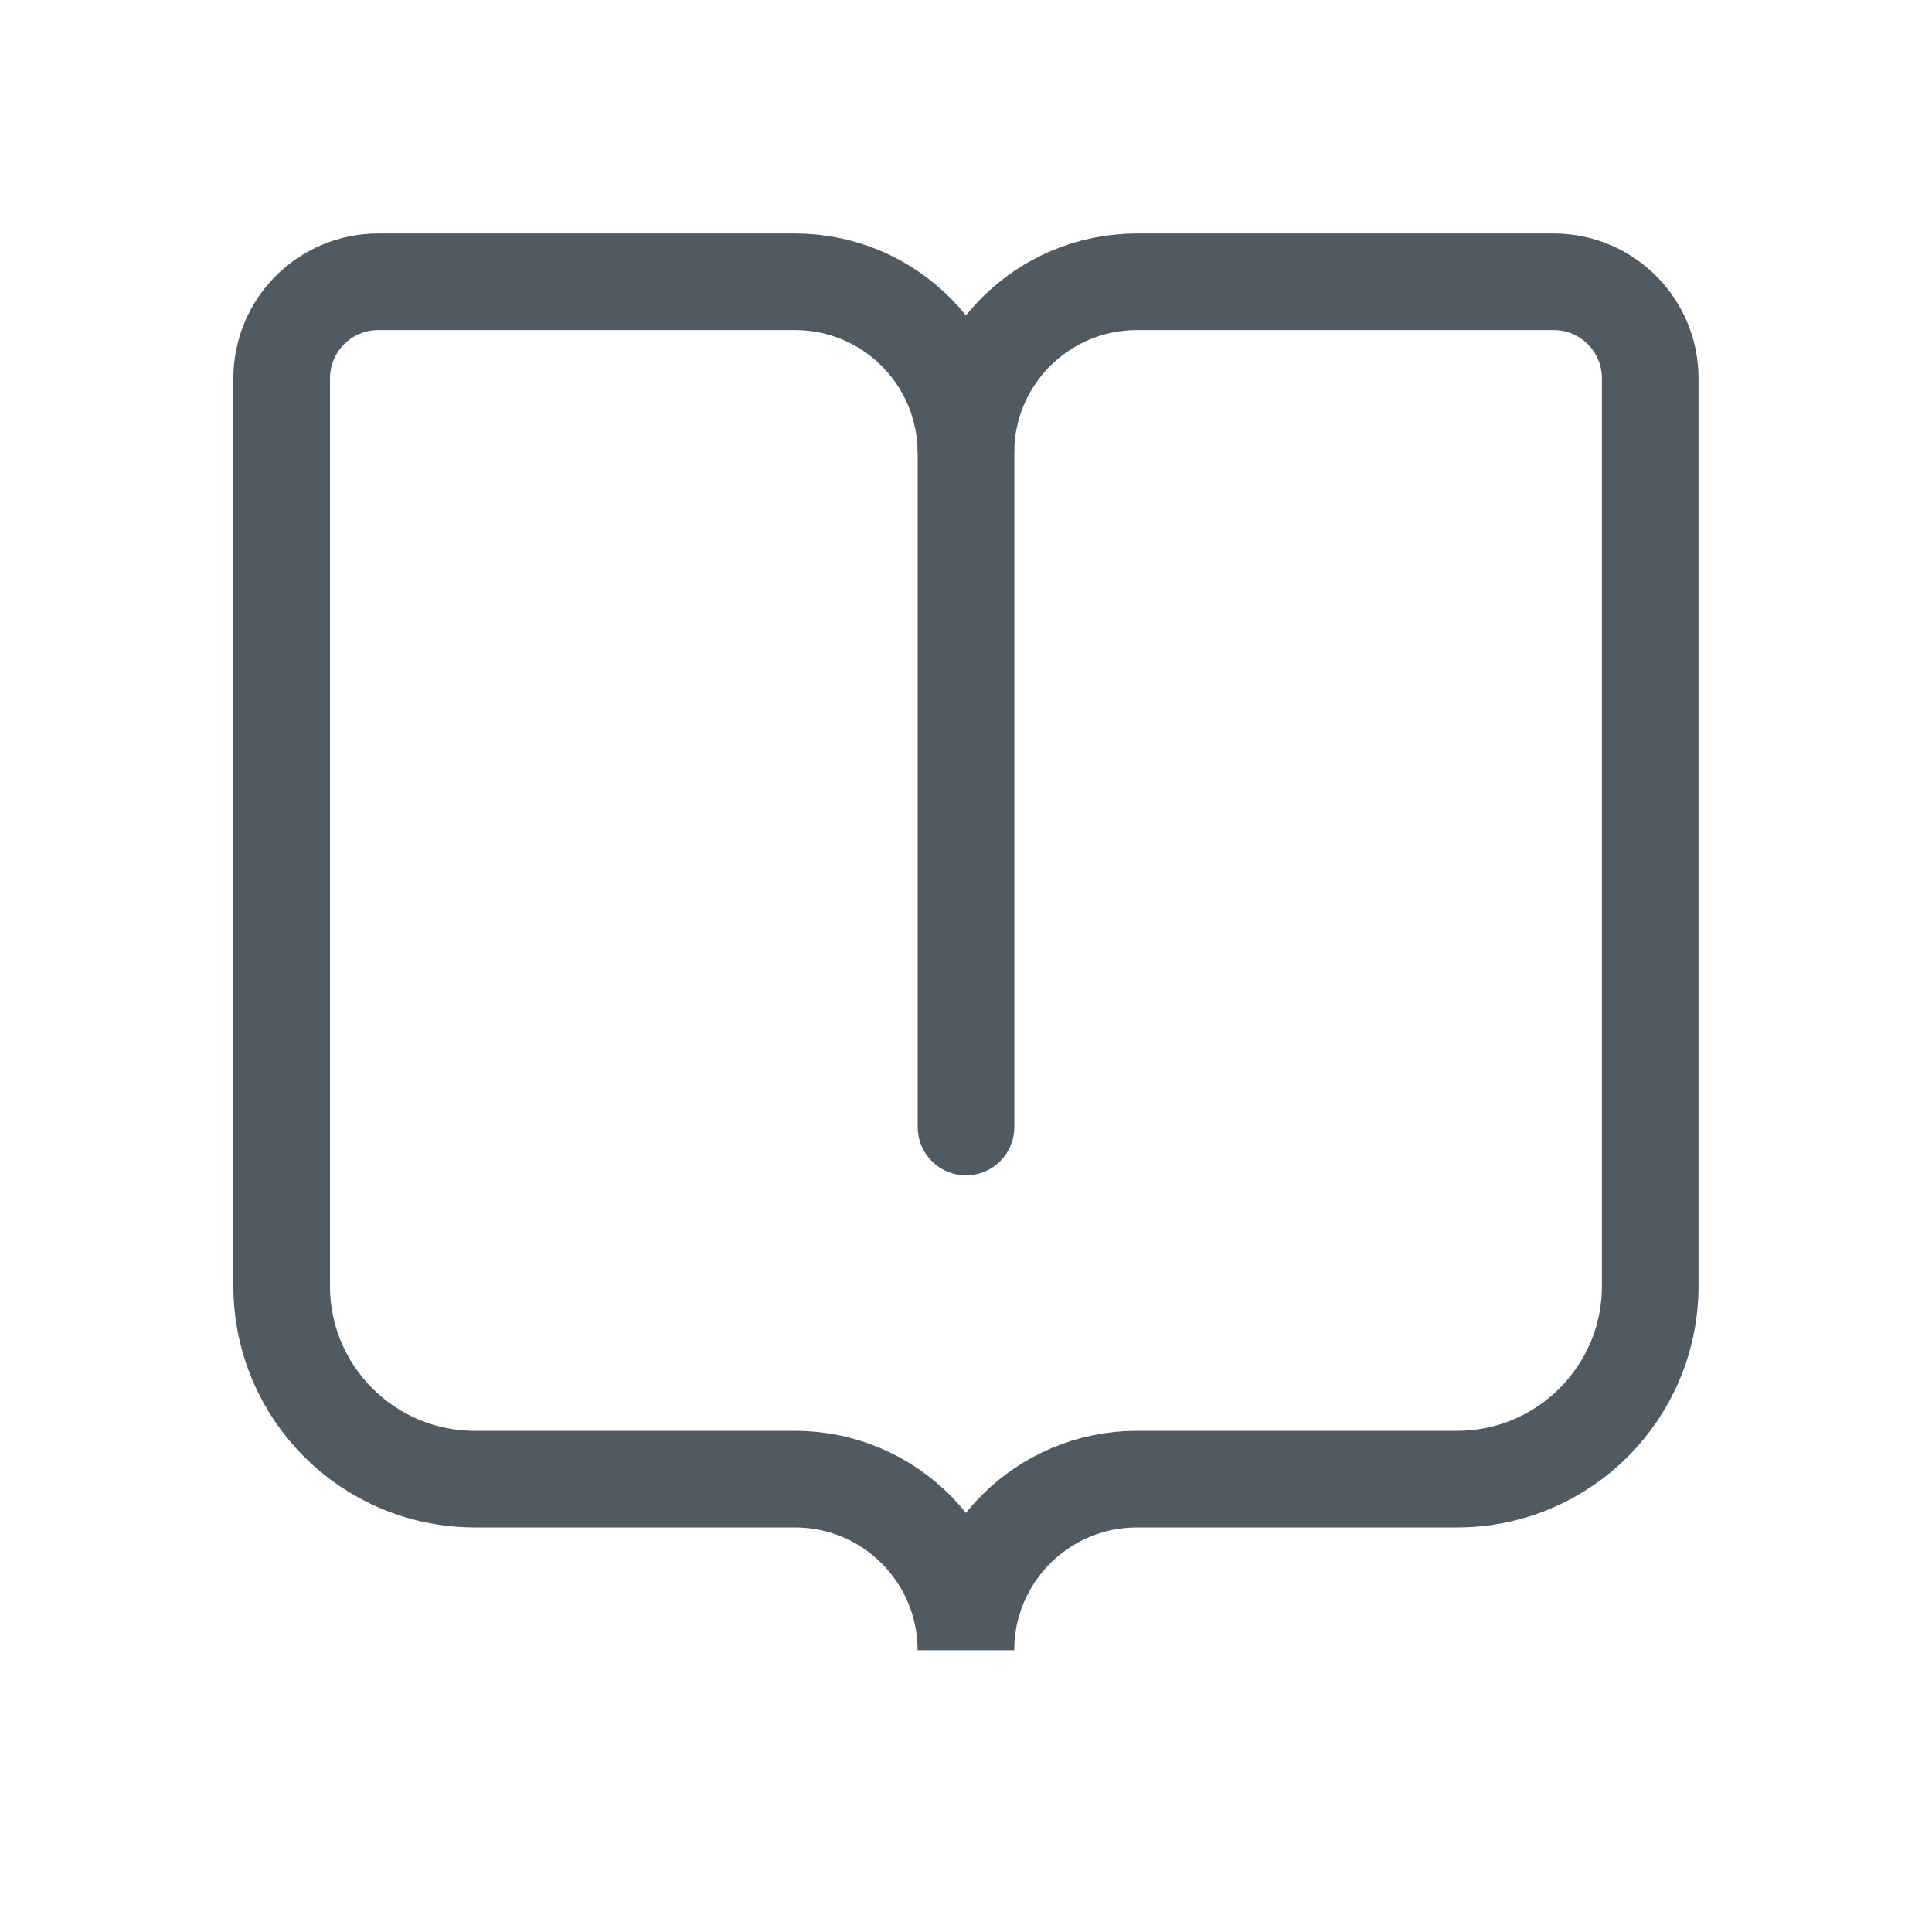<svg width="20" height="20" viewBox="0 0 20 20" fill="none" xmlns="http://www.w3.org/2000/svg">
<path d="M10 4.688V11.667" stroke="#505A62" stroke-miterlimit="10" stroke-linecap="round"/>
<path d="M11.77 2.917C10.792 2.917 9.999 3.709 9.999 4.688C9.999 3.709 9.207 2.917 8.229 2.917H3.916C3.364 2.917 2.916 3.364 2.916 3.917V13.312C2.916 14.417 3.811 15.312 4.916 15.312H8.229C9.207 15.312 9.999 16.105 9.999 17.083C9.999 16.105 10.792 15.312 11.77 15.312H15.083C16.187 15.312 17.083 14.417 17.083 13.312V3.917C17.083 3.364 16.635 2.917 16.083 2.917H11.77Z" stroke="#505A62" stroke-miterlimit="10" stroke-linecap="square"/>
</svg>
